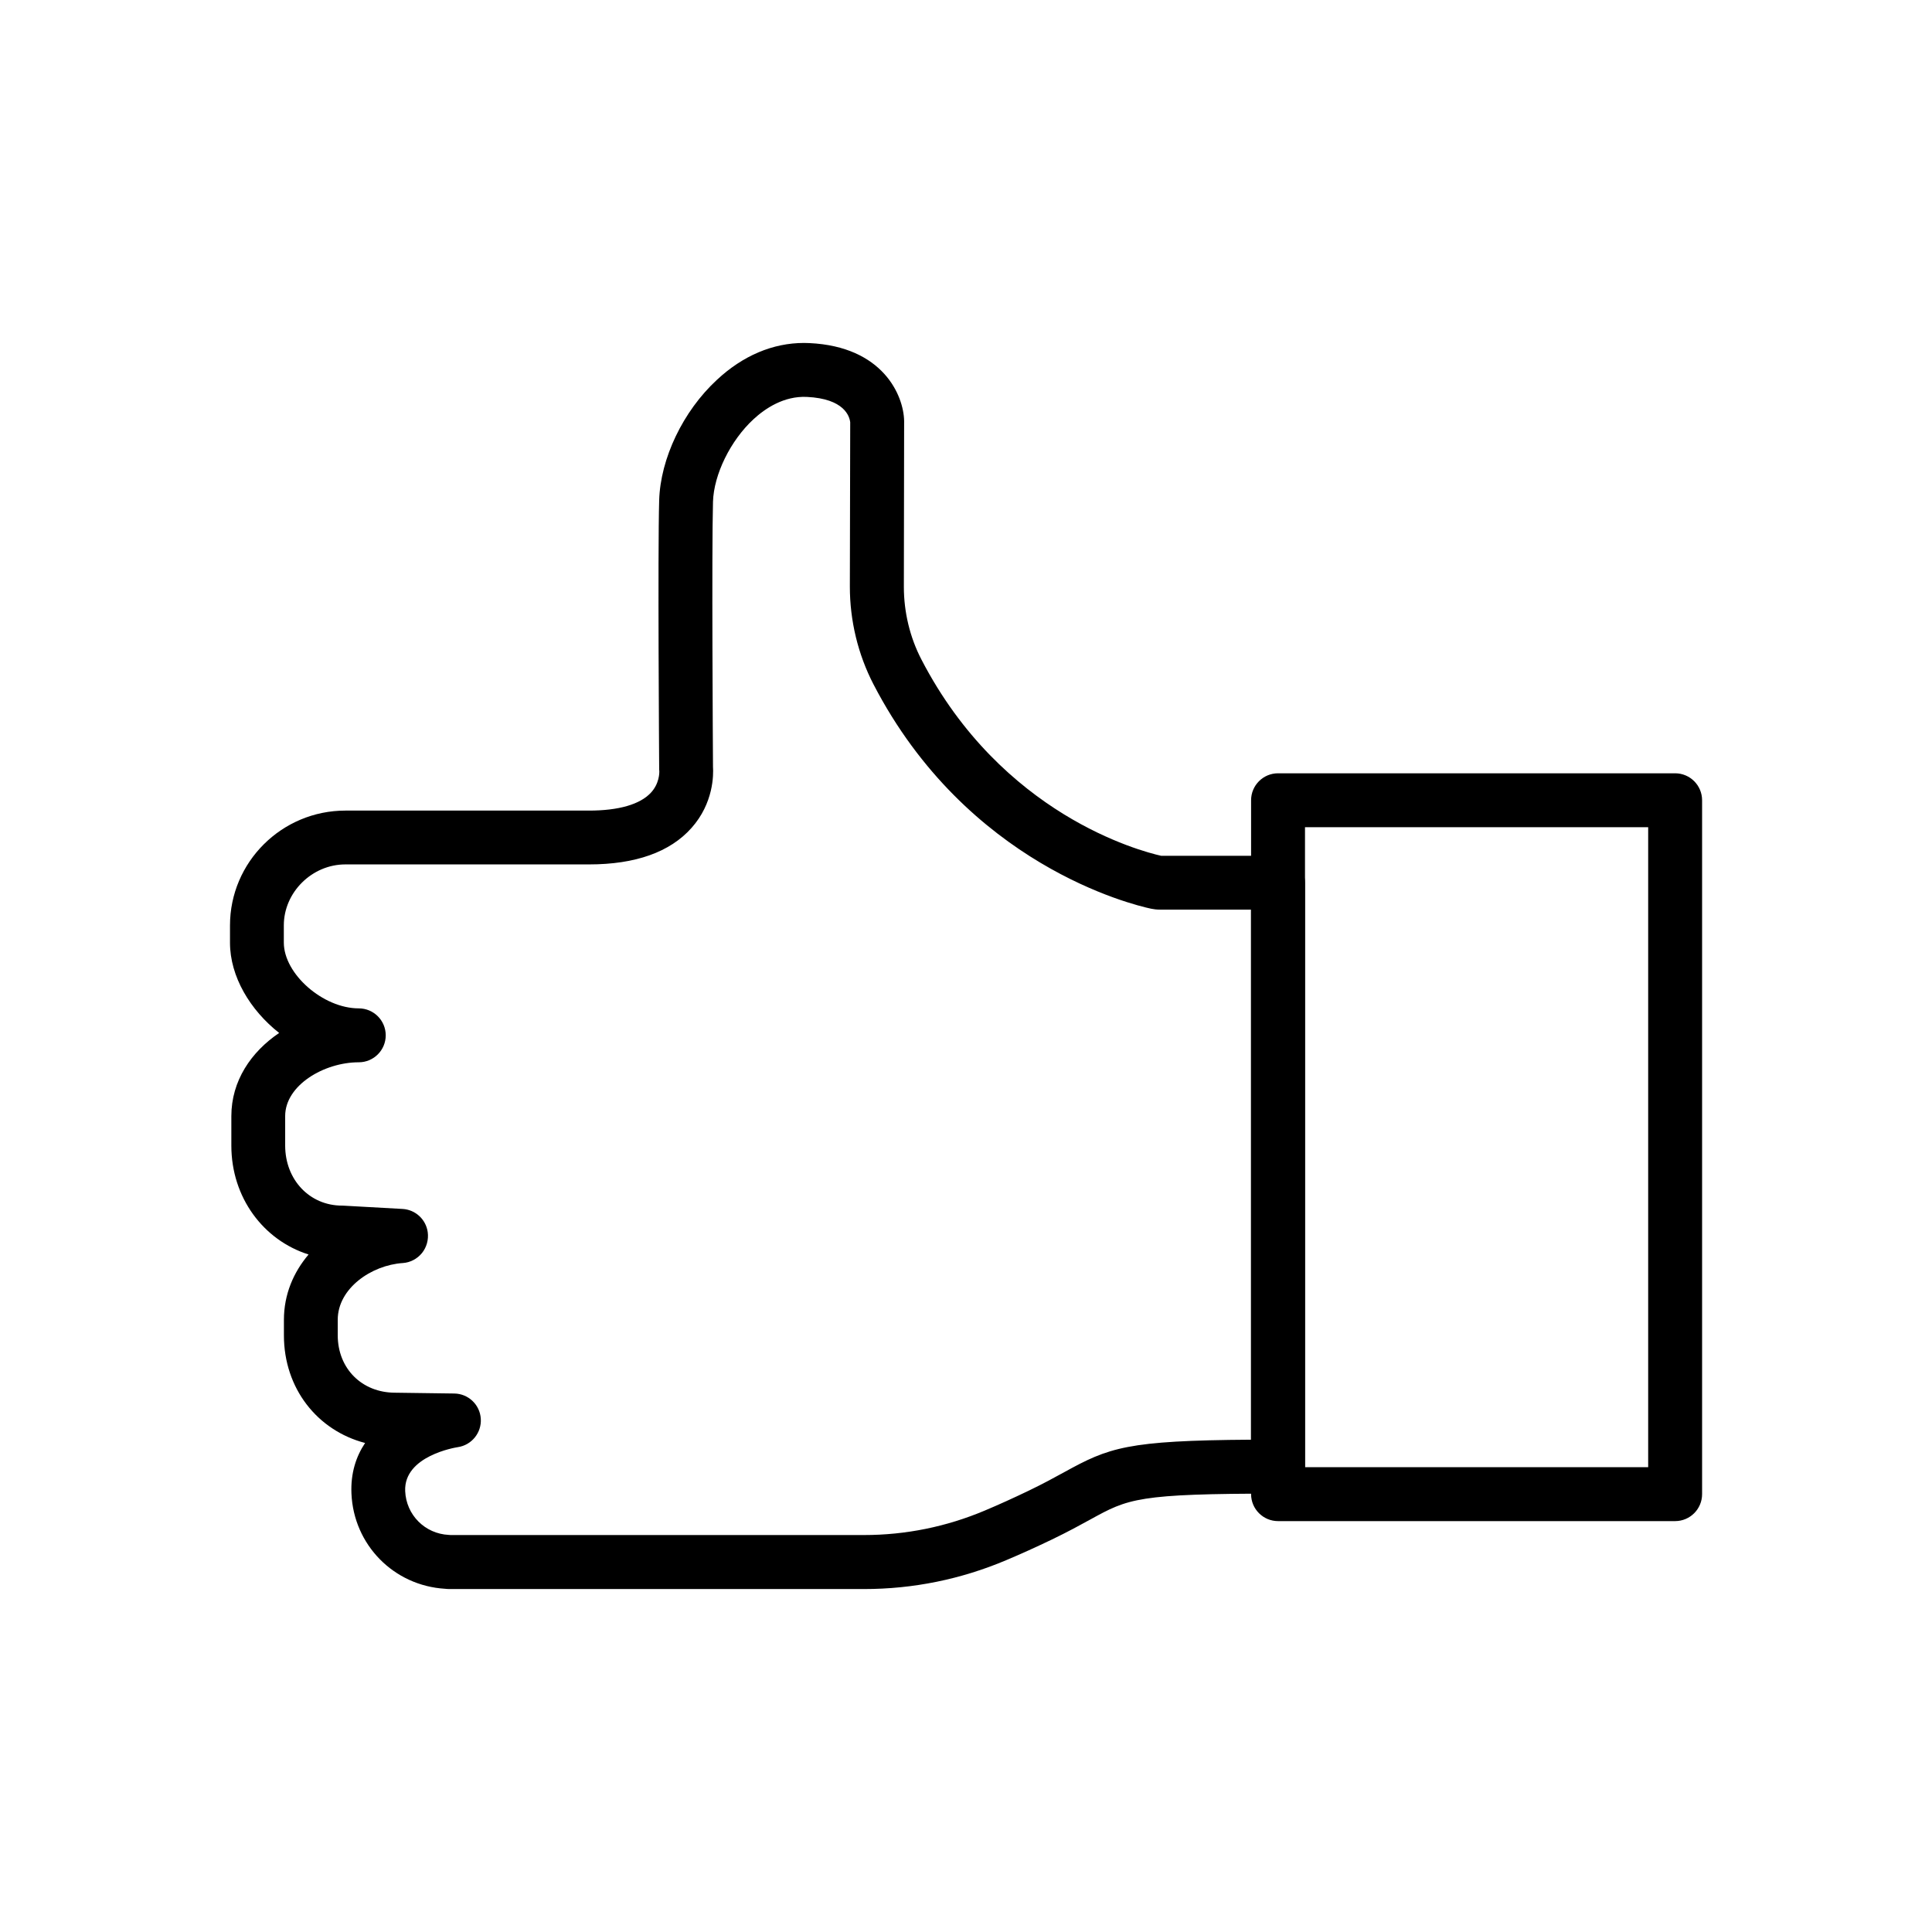 <?xml version="1.0" encoding="UTF-8"?> <svg xmlns="http://www.w3.org/2000/svg" width="290" height="290" viewBox="0 0 290 290" fill="none"> <path d="M120.68 51.478C120.957 51.478 121.227 51.485 121.503 51.499C132.55 52.025 135.632 59.362 135.713 63.166C135.713 63.2 135.713 63.233 135.713 63.261L135.673 88.079C135.673 91.896 136.583 95.68 138.316 99.011C150.389 122.292 171.134 127.748 174.29 128.457H191.838C194.071 128.457 195.885 130.271 195.885 132.503V220.15C195.885 222.383 194.071 224.197 191.838 224.197C170.716 224.197 169.36 224.946 163.661 228.082C162.177 228.898 160.336 229.909 157.902 231.083C155.528 232.223 153.208 233.275 151.009 234.199C144.224 237.065 137.049 238.522 129.697 238.522H67.476C67.206 238.522 66.977 238.501 66.808 238.481C59.106 238.016 53.077 231.892 52.753 224.17C52.625 221.122 53.448 218.62 54.803 216.596C47.634 214.728 42.617 208.402 42.617 200.444V198.11C42.617 194.293 44.06 190.962 46.319 188.304C39.528 186.16 34.726 179.746 34.726 171.963V167.532C34.726 162.238 37.693 157.895 41.902 155.049C37.538 151.609 34.523 146.578 34.523 141.5V138.91C34.523 129.407 42.293 121.672 51.849 121.672H88.423C92.854 121.672 96.057 120.748 97.689 119.001C98.978 117.625 98.978 116 98.964 115.71C98.937 115.541 98.944 115.501 98.944 115.312C98.937 113.99 98.721 82.859 98.944 75.11C99.126 68.831 102.518 61.73 107.597 57.029C111.502 53.38 116.013 51.478 120.68 51.478ZM127.62 63.395C127.519 62.492 126.737 59.848 121.119 59.578C117.666 59.41 114.84 61.318 113.086 62.944C109.633 66.14 107.145 71.232 107.023 75.319C106.814 82.663 107.01 112.716 107.023 115.09C107.104 116.303 107.118 120.552 103.793 124.282C100.563 127.91 95.383 129.751 88.409 129.751H51.836C46.832 129.751 42.603 133.94 42.603 138.897V141.486C42.603 146.194 48.491 151.36 53.852 151.36C56.085 151.36 57.899 153.174 57.899 155.406C57.899 157.639 56.085 159.453 53.852 159.453C48.639 159.453 42.805 162.906 42.805 167.519V171.95C42.805 177.089 46.474 180.967 51.343 180.967C51.418 180.967 51.492 180.967 51.566 180.973L60.421 181.466C62.357 181.574 63.942 183.037 64.205 184.959C64.353 186.072 64.043 187.219 63.335 188.089C62.627 188.959 61.588 189.512 60.468 189.586C55.747 189.896 50.696 193.39 50.696 198.097V200.43C50.696 205.428 54.324 209.05 59.315 209.05L68.19 209.171C70.301 209.198 72.035 210.85 72.169 212.954C72.304 215.059 70.8 216.92 68.71 217.223C68.393 217.271 60.596 218.532 60.819 223.813C60.967 227.394 63.78 230.22 67.361 230.395C67.449 230.402 67.543 230.408 67.631 230.415H129.677C135.943 230.415 142.06 229.174 147.839 226.733C149.923 225.856 152.122 224.858 154.381 223.772C156.613 222.7 158.273 221.783 159.743 220.98C166.467 217.277 169.131 216.225 187.778 216.104V136.536H174.074C173.643 136.536 173.211 136.489 172.786 136.401C169.994 135.808 145.175 129.832 131.114 102.721C128.794 98.243 127.566 93.171 127.566 88.059L127.62 63.395ZM127.62 63.328V63.247C127.62 63.24 127.62 63.24 127.62 63.24C127.62 63.24 127.62 63.294 127.62 63.328Z" fill="black"></path> <path d="M191.838 116.074H251.443C253.676 116.074 255.49 117.888 255.49 120.121V224.278C255.49 226.51 253.676 228.324 251.443 228.324H191.838C189.606 228.324 187.792 226.51 187.792 224.278V120.121C187.792 117.888 189.606 116.074 191.838 116.074ZM247.397 124.167H195.885V220.231H247.397V124.167Z" fill="black"></path> </svg> 